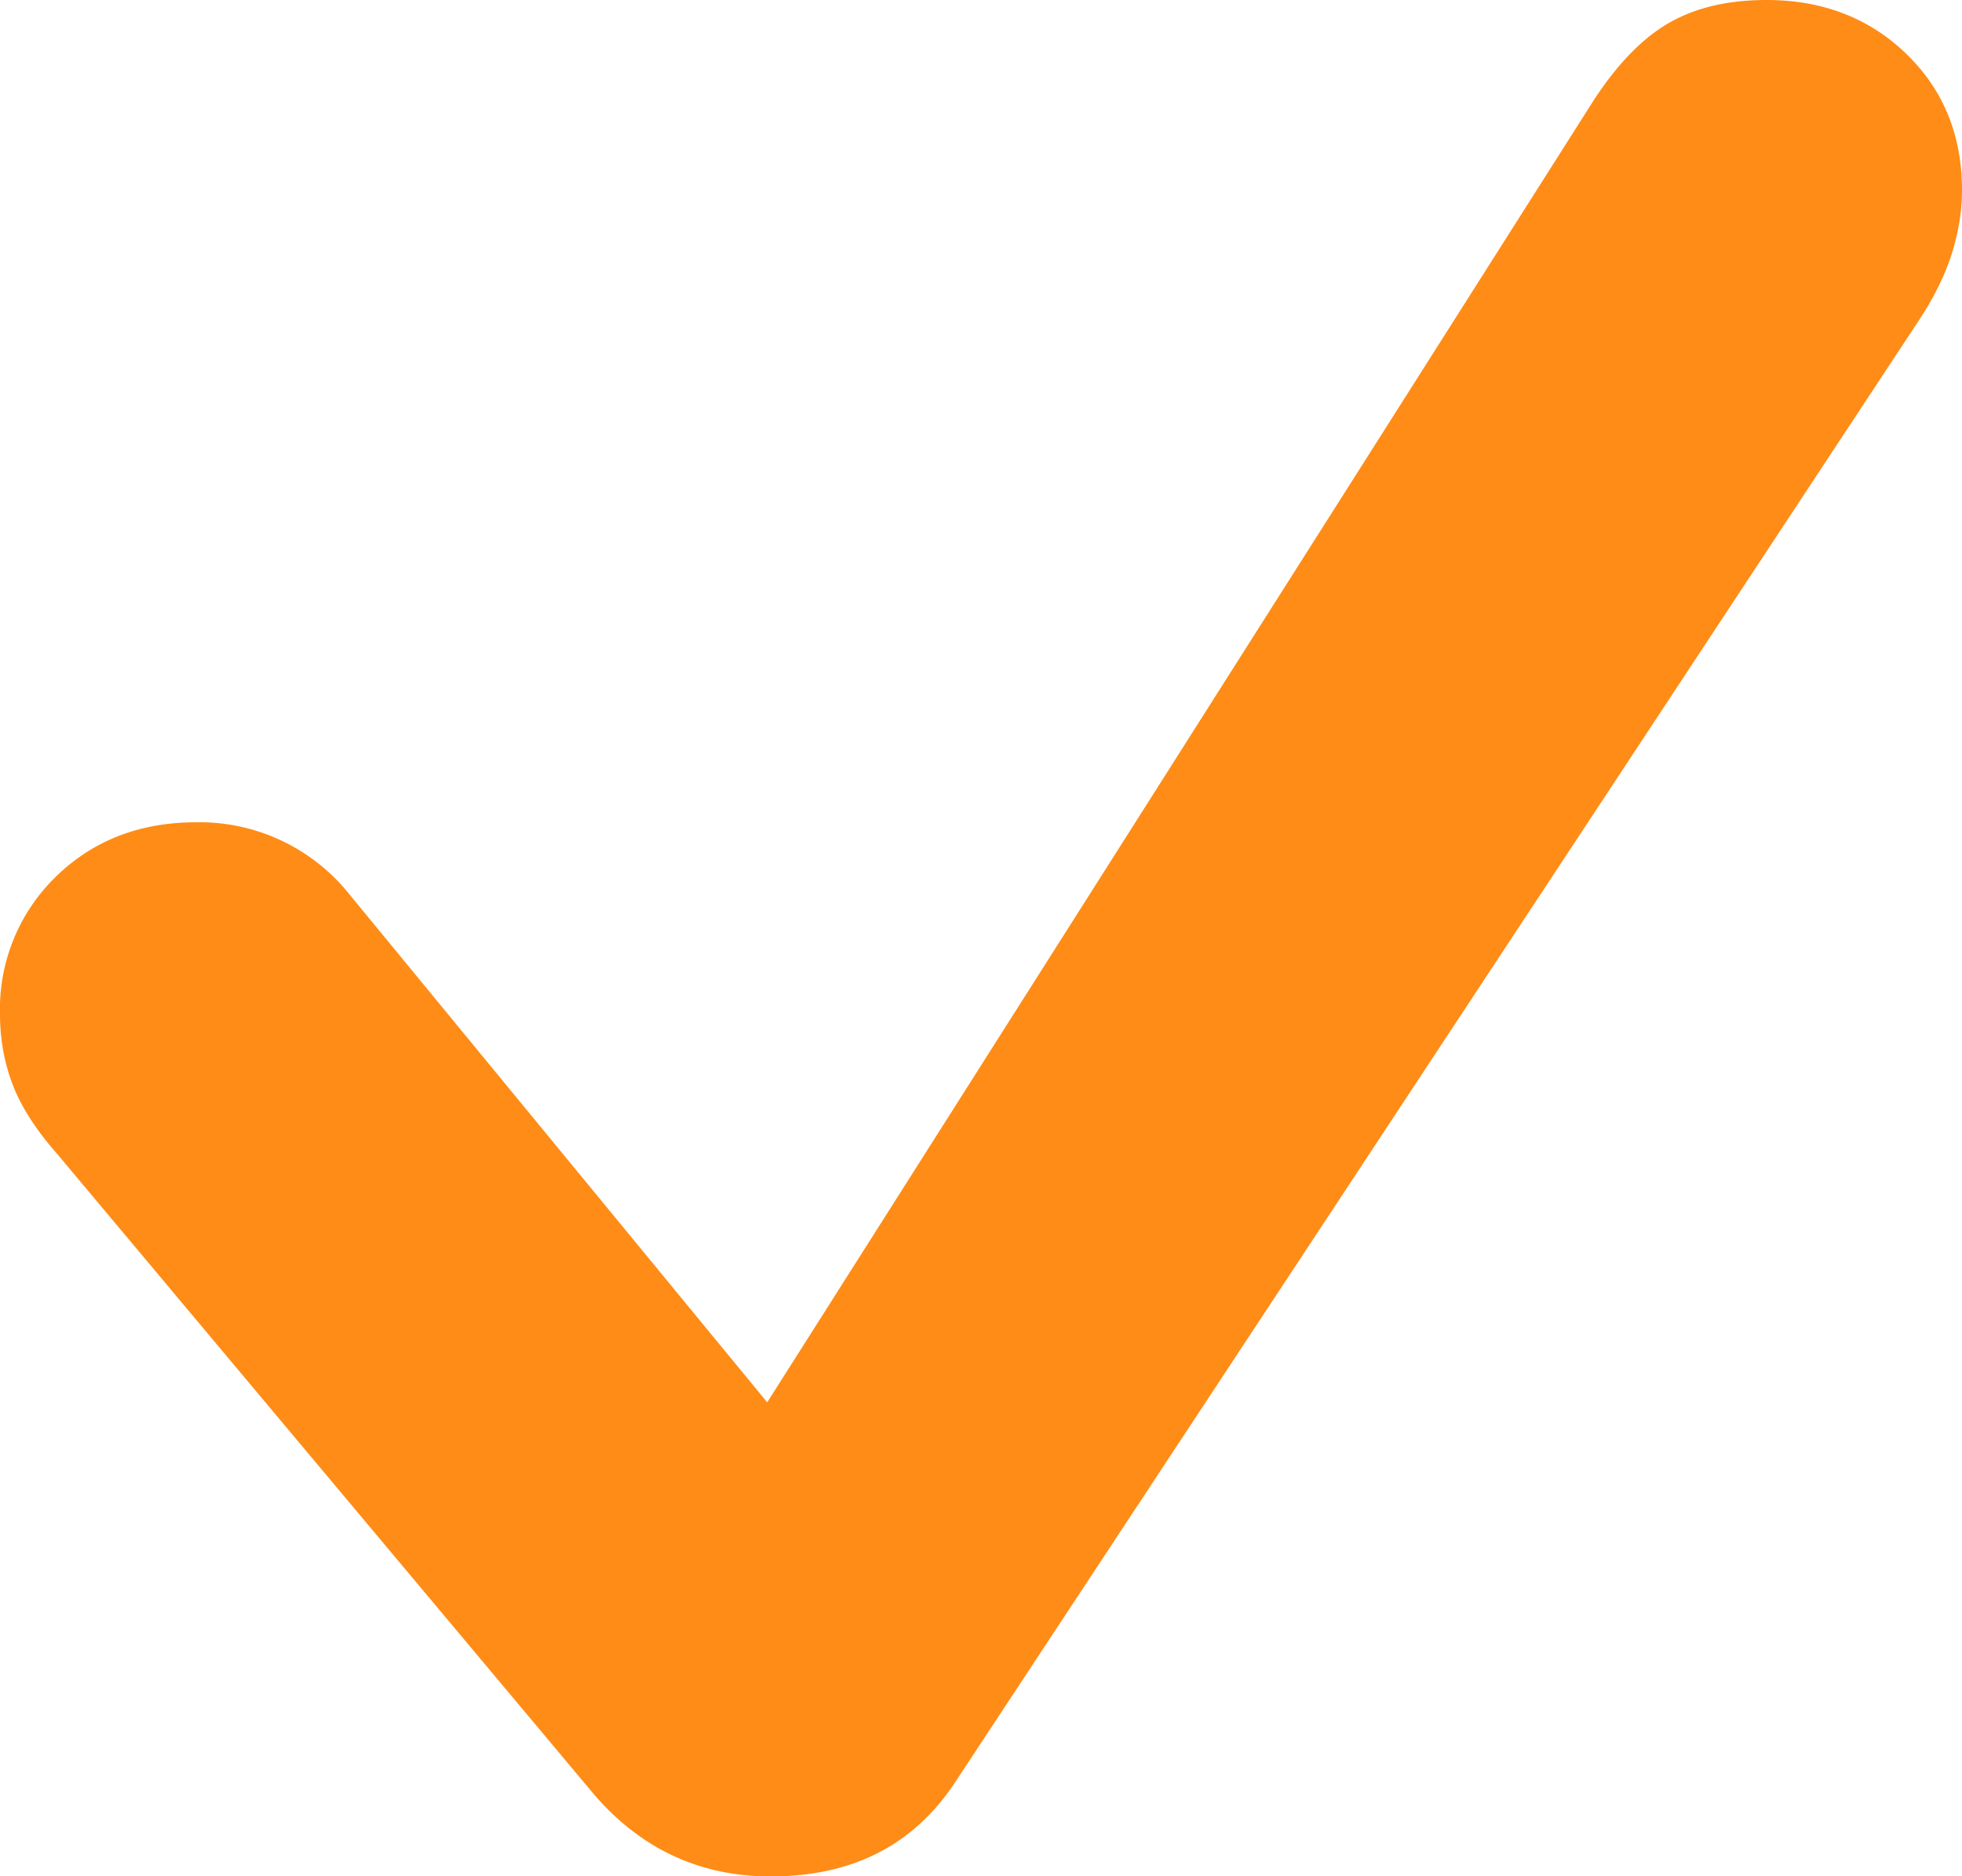 <svg xmlns="http://www.w3.org/2000/svg" width="13.912" height="13.308"><path fill="#FF8C16" fill-rule="nonzero" d="M5.47 13.308c.567 0 .997-.216 1.291-.65l6.852-10.396c.105-.16.181-.317.229-.47.047-.154.07-.301.07-.442 0-.39-.131-.712-.394-.967S12.924 0 12.525 0c-.272 0-.501.054-.69.162-.188.108-.367.292-.535.55L5.44 9.946 2.48 6.346a1.36 1.36 0 0 0-1.09-.514c-.4 0-.733.13-.996.388A1.308 1.308 0 0 0 0 7.193c0 .176.03.343.09.5.06.157.166.322.317.493l3.807 4.543c.333.386.751.58 1.256.58Z"/></svg>
